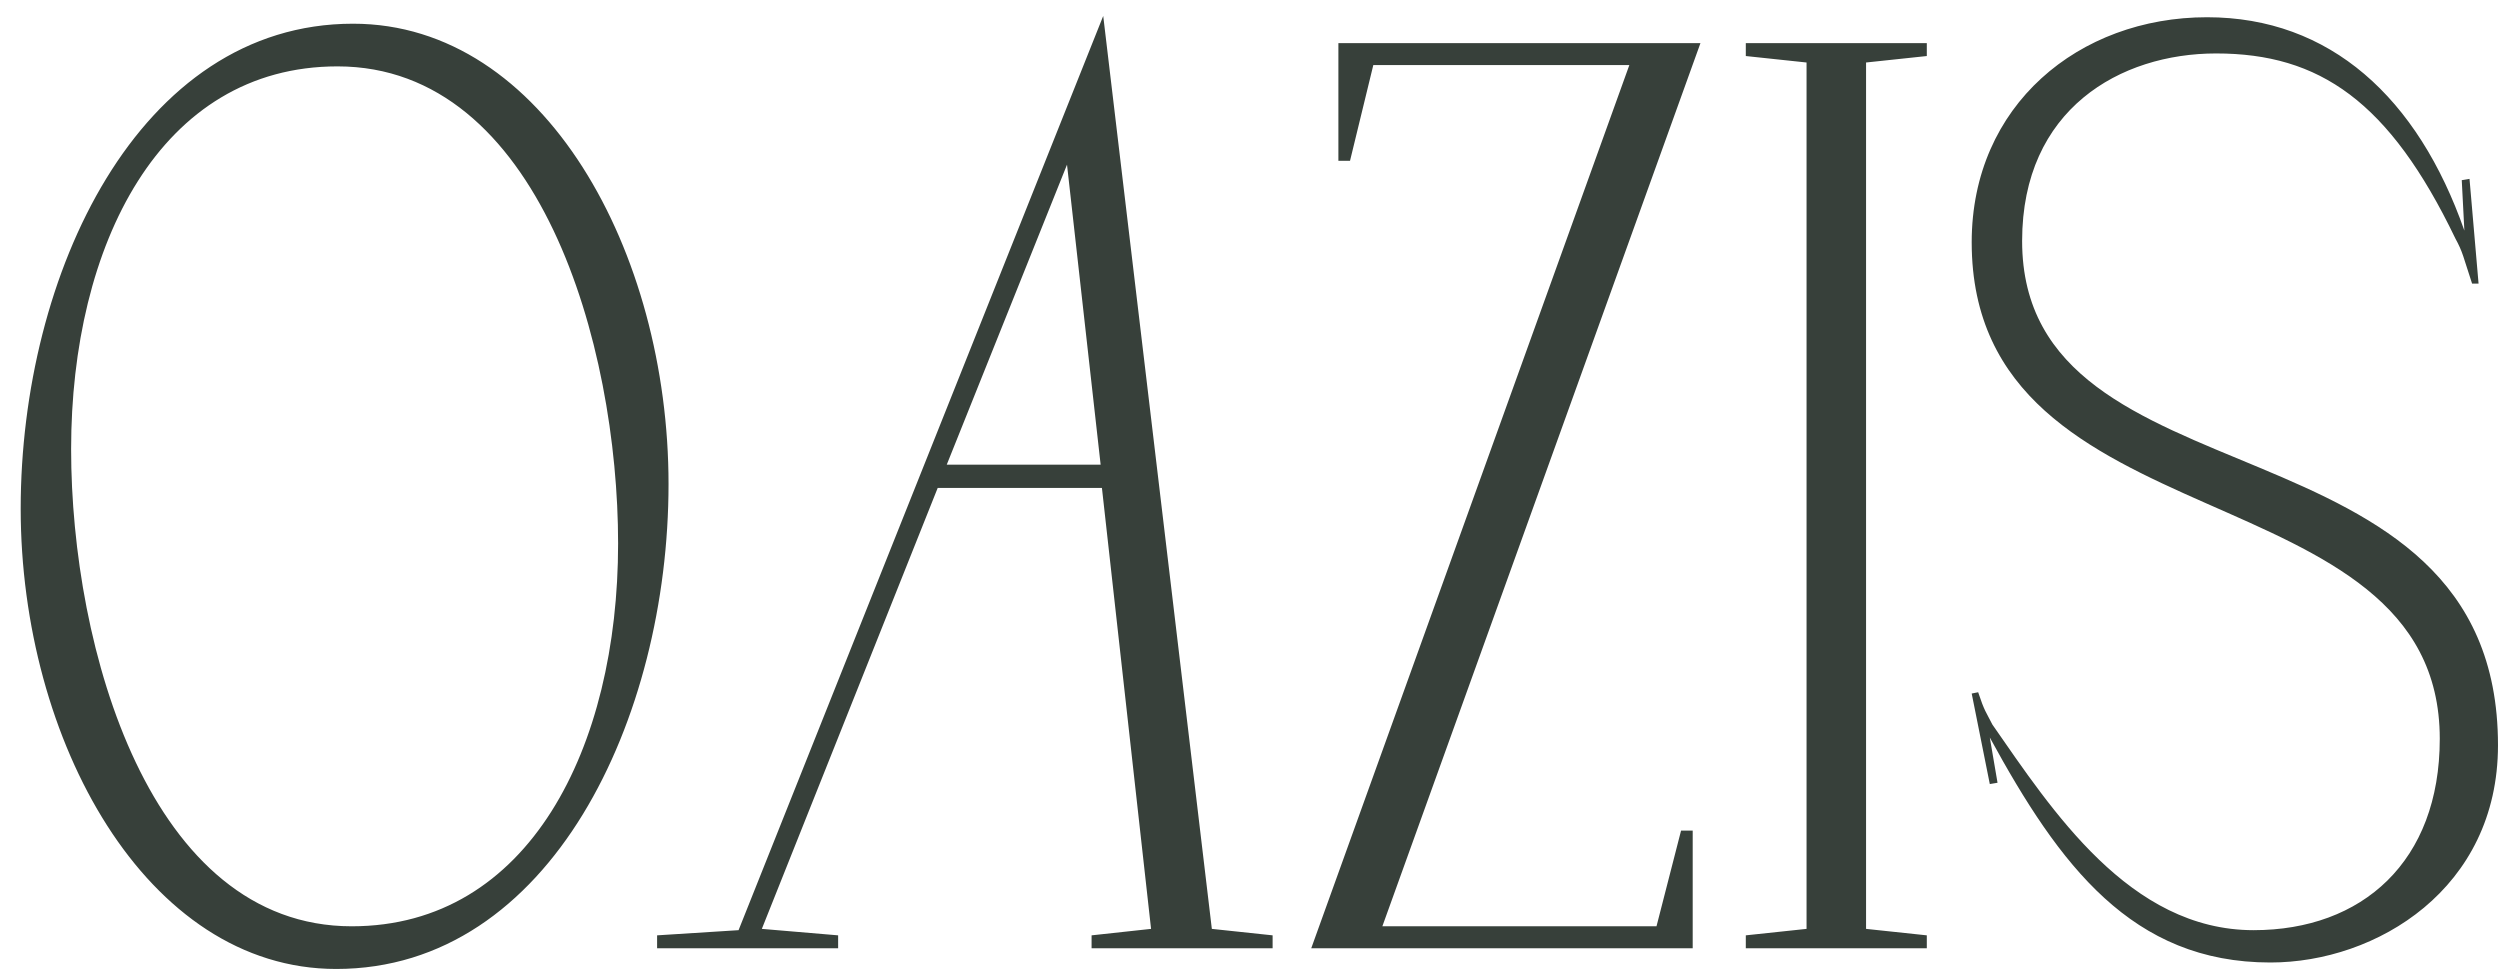<?xml version="1.0" encoding="UTF-8"?> <svg xmlns="http://www.w3.org/2000/svg" width="87" height="34" viewBox="0 0 87 34" fill="none"><path d="M11.7 33.72C5.085 33.72 0.72 25.755 0.72 17.7C0.72 9.555 4.815 0.825 12.285 0.825C18.945 0.825 23.265 8.79 23.265 16.845C23.265 24.99 19.17 33.72 11.7 33.72ZM12.24 32.235C18.405 32.235 21.51 26.025 21.51 18.915C21.51 11.985 18.765 2.31 11.745 2.31C5.58 2.31 2.475 8.52 2.475 15.63C2.475 22.56 5.22 32.235 12.24 32.235ZM38.392 0.555L42.172 32.325L44.287 32.55V33H37.987V32.55L40.057 32.325L38.347 16.98H32.632L26.512 32.325L29.167 32.55V33H22.867V32.55L25.702 32.37L38.392 0.555ZM37.132 5.73L32.947 16.17H38.302L37.132 5.73ZM45.631 33L56.701 2.265H47.791L46.981 5.595H46.576V1.5H59.176L48.106 32.235H57.646L58.501 28.905H58.906V33H45.631ZM60.754 1.5H67.053V1.95L64.939 2.175V32.325L67.053 32.55V33H60.754V32.55L62.868 32.325V2.175L60.754 1.95V1.5ZM85.939 6.225L86.254 9.87H86.029C85.715 8.925 85.715 8.79 85.445 8.295C83.15 3.525 80.719 1.86 77.12 1.86C73.79 1.86 70.37 3.795 70.37 8.385C70.37 17.835 86.93 14.145 86.93 25.935C86.93 30.93 82.7 33.495 79.01 33.495C74.195 33.495 71.674 30.12 69.245 25.665L69.514 27.24L69.245 27.285L68.615 24.135L68.84 24.09C69.064 24.765 69.109 24.765 69.335 25.215C71.404 28.185 74.105 32.37 78.424 32.37C82.204 32.37 84.904 29.985 84.904 25.71C84.904 16.215 68.615 19.095 68.615 8.43C68.615 3.66 72.35 0.6 76.805 0.6C81.079 0.6 84.139 3.39 85.76 8.025L85.669 6.27L85.939 6.225Z" fill="#37403A"></path></svg> 